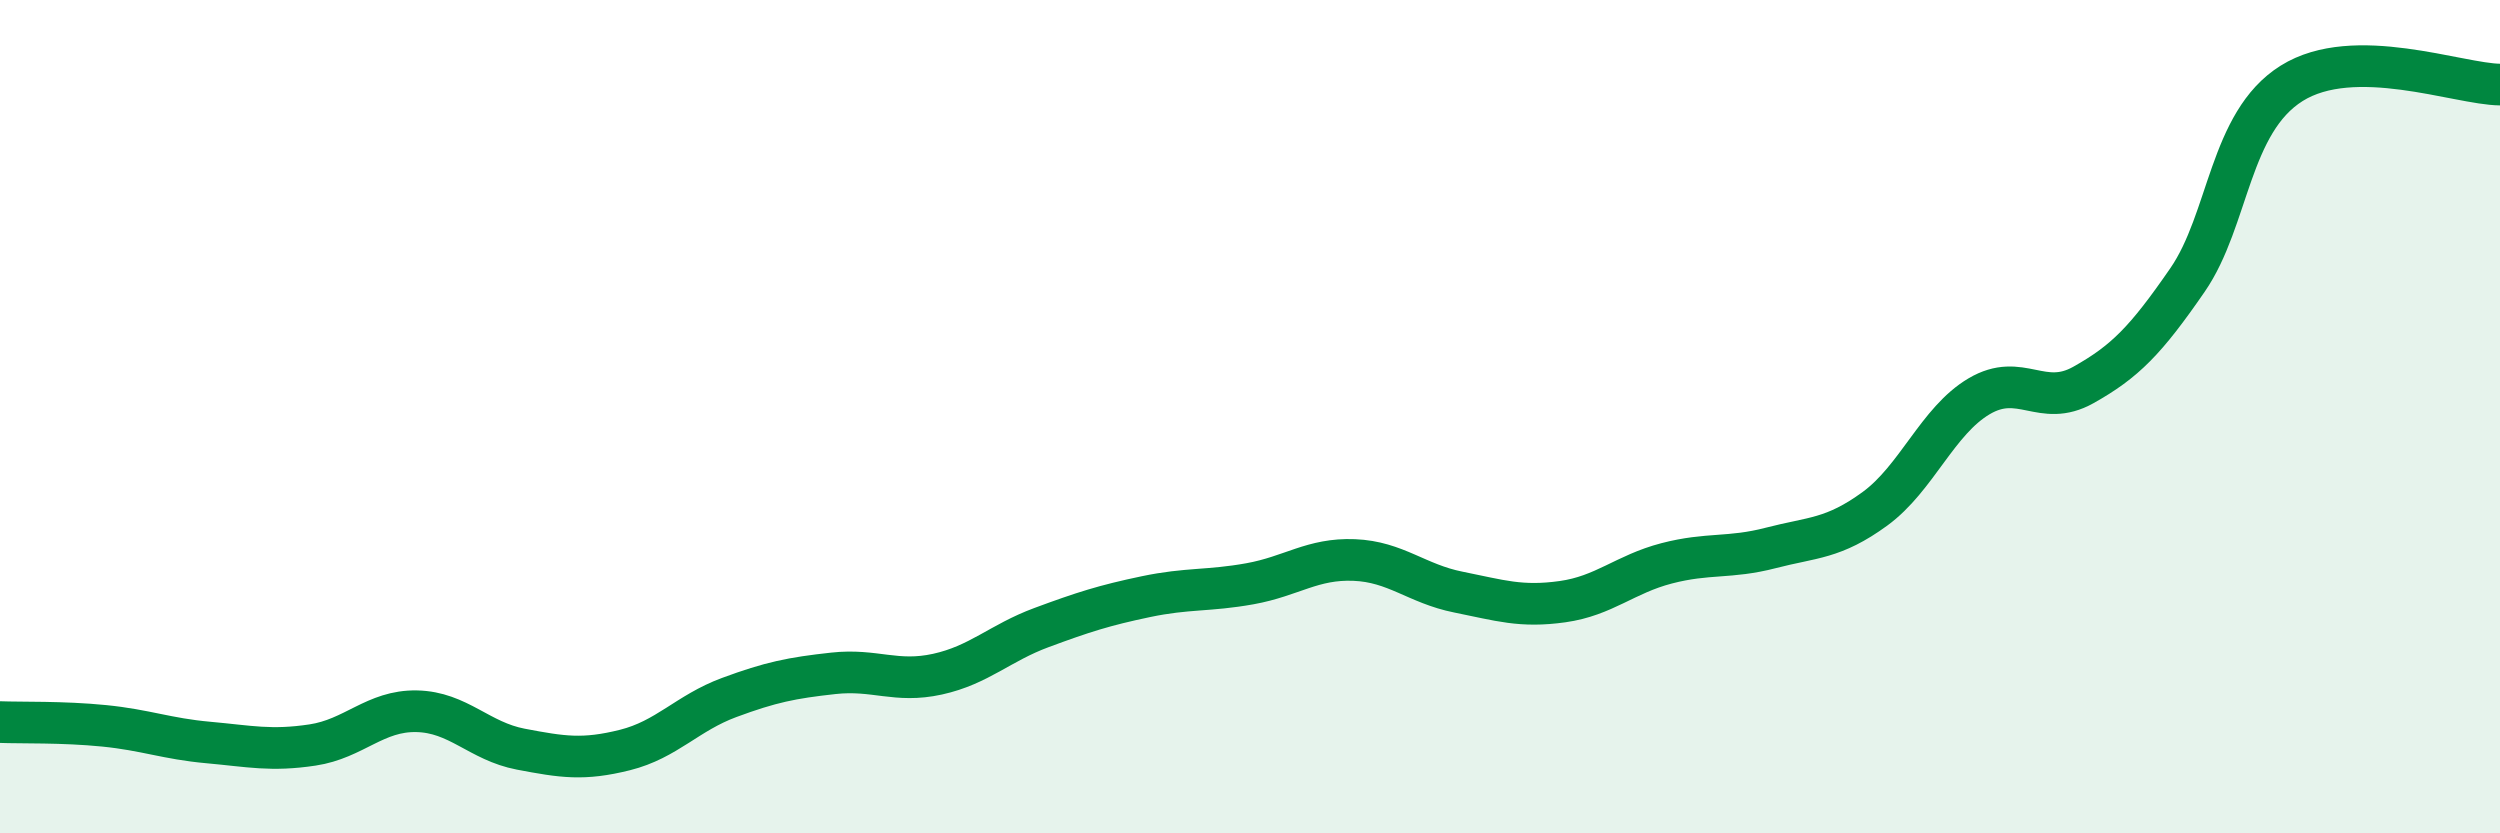 
    <svg width="60" height="20" viewBox="0 0 60 20" xmlns="http://www.w3.org/2000/svg">
      <path
        d="M 0,17.33 C 0.5,17.35 1.5,17.32 2.5,17.42 C 3.5,17.52 4,17.73 5,17.82 C 6,17.91 6.5,18.03 7.5,17.88 C 8.5,17.73 9,17.05 10,17.07 C 11,17.09 11.5,17.79 12.5,17.98 C 13.5,18.17 14,18.25 15,18 C 16,17.75 16.5,17.11 17.5,16.74 C 18.5,16.37 19,16.27 20,16.16 C 21,16.05 21.5,16.4 22.5,16.18 C 23.5,15.96 24,15.43 25,15.06 C 26,14.69 26.5,14.53 27.5,14.32 C 28.5,14.11 29,14.19 30,14.01 C 31,13.83 31.5,13.4 32.5,13.44 C 33.5,13.48 34,14.01 35,14.21 C 36,14.41 36.5,14.58 37.5,14.44 C 38.5,14.3 39,13.78 40,13.52 C 41,13.26 41.5,13.41 42.5,13.15 C 43.5,12.89 44,12.94 45,12.21 C 46,11.48 46.5,10.1 47.5,9.51 C 48.5,8.92 49,9.8 50,9.24 C 51,8.68 51.5,8.17 52.5,6.72 C 53.5,5.27 53.5,2.94 55,2 C 56.5,1.06 59,2.02 60,2.03L60 20L0 20Z"
        fill="#008740"
        opacity="0.1"
        stroke-linecap="round"
        stroke-linejoin="round"
      />
      <path
        d="M 0,17.33 C 0.5,17.35 1.5,17.32 2.5,17.42 C 3.5,17.52 4,17.73 5,17.82 C 6,17.91 6.5,18.03 7.5,17.88 C 8.5,17.73 9,17.05 10,17.07 C 11,17.09 11.5,17.79 12.5,17.98 C 13.5,18.17 14,18.25 15,18 C 16,17.75 16.5,17.11 17.5,16.74 C 18.5,16.37 19,16.27 20,16.16 C 21,16.05 21.5,16.4 22.5,16.18 C 23.5,15.96 24,15.43 25,15.06 C 26,14.69 26.5,14.53 27.5,14.32 C 28.5,14.11 29,14.19 30,14.01 C 31,13.83 31.5,13.4 32.5,13.44 C 33.5,13.48 34,14.01 35,14.21 C 36,14.41 36.5,14.58 37.5,14.44 C 38.5,14.3 39,13.78 40,13.52 C 41,13.26 41.5,13.41 42.5,13.15 C 43.5,12.89 44,12.94 45,12.21 C 46,11.48 46.5,10.1 47.5,9.51 C 48.5,8.92 49,9.8 50,9.24 C 51,8.68 51.5,8.17 52.5,6.72 C 53.5,5.27 53.5,2.94 55,2 C 56.5,1.06 59,2.02 60,2.03"
        stroke="#008740"
        stroke-width="1"
        fill="none"
        stroke-linecap="round"
        stroke-linejoin="round"
      />
    </svg>
  